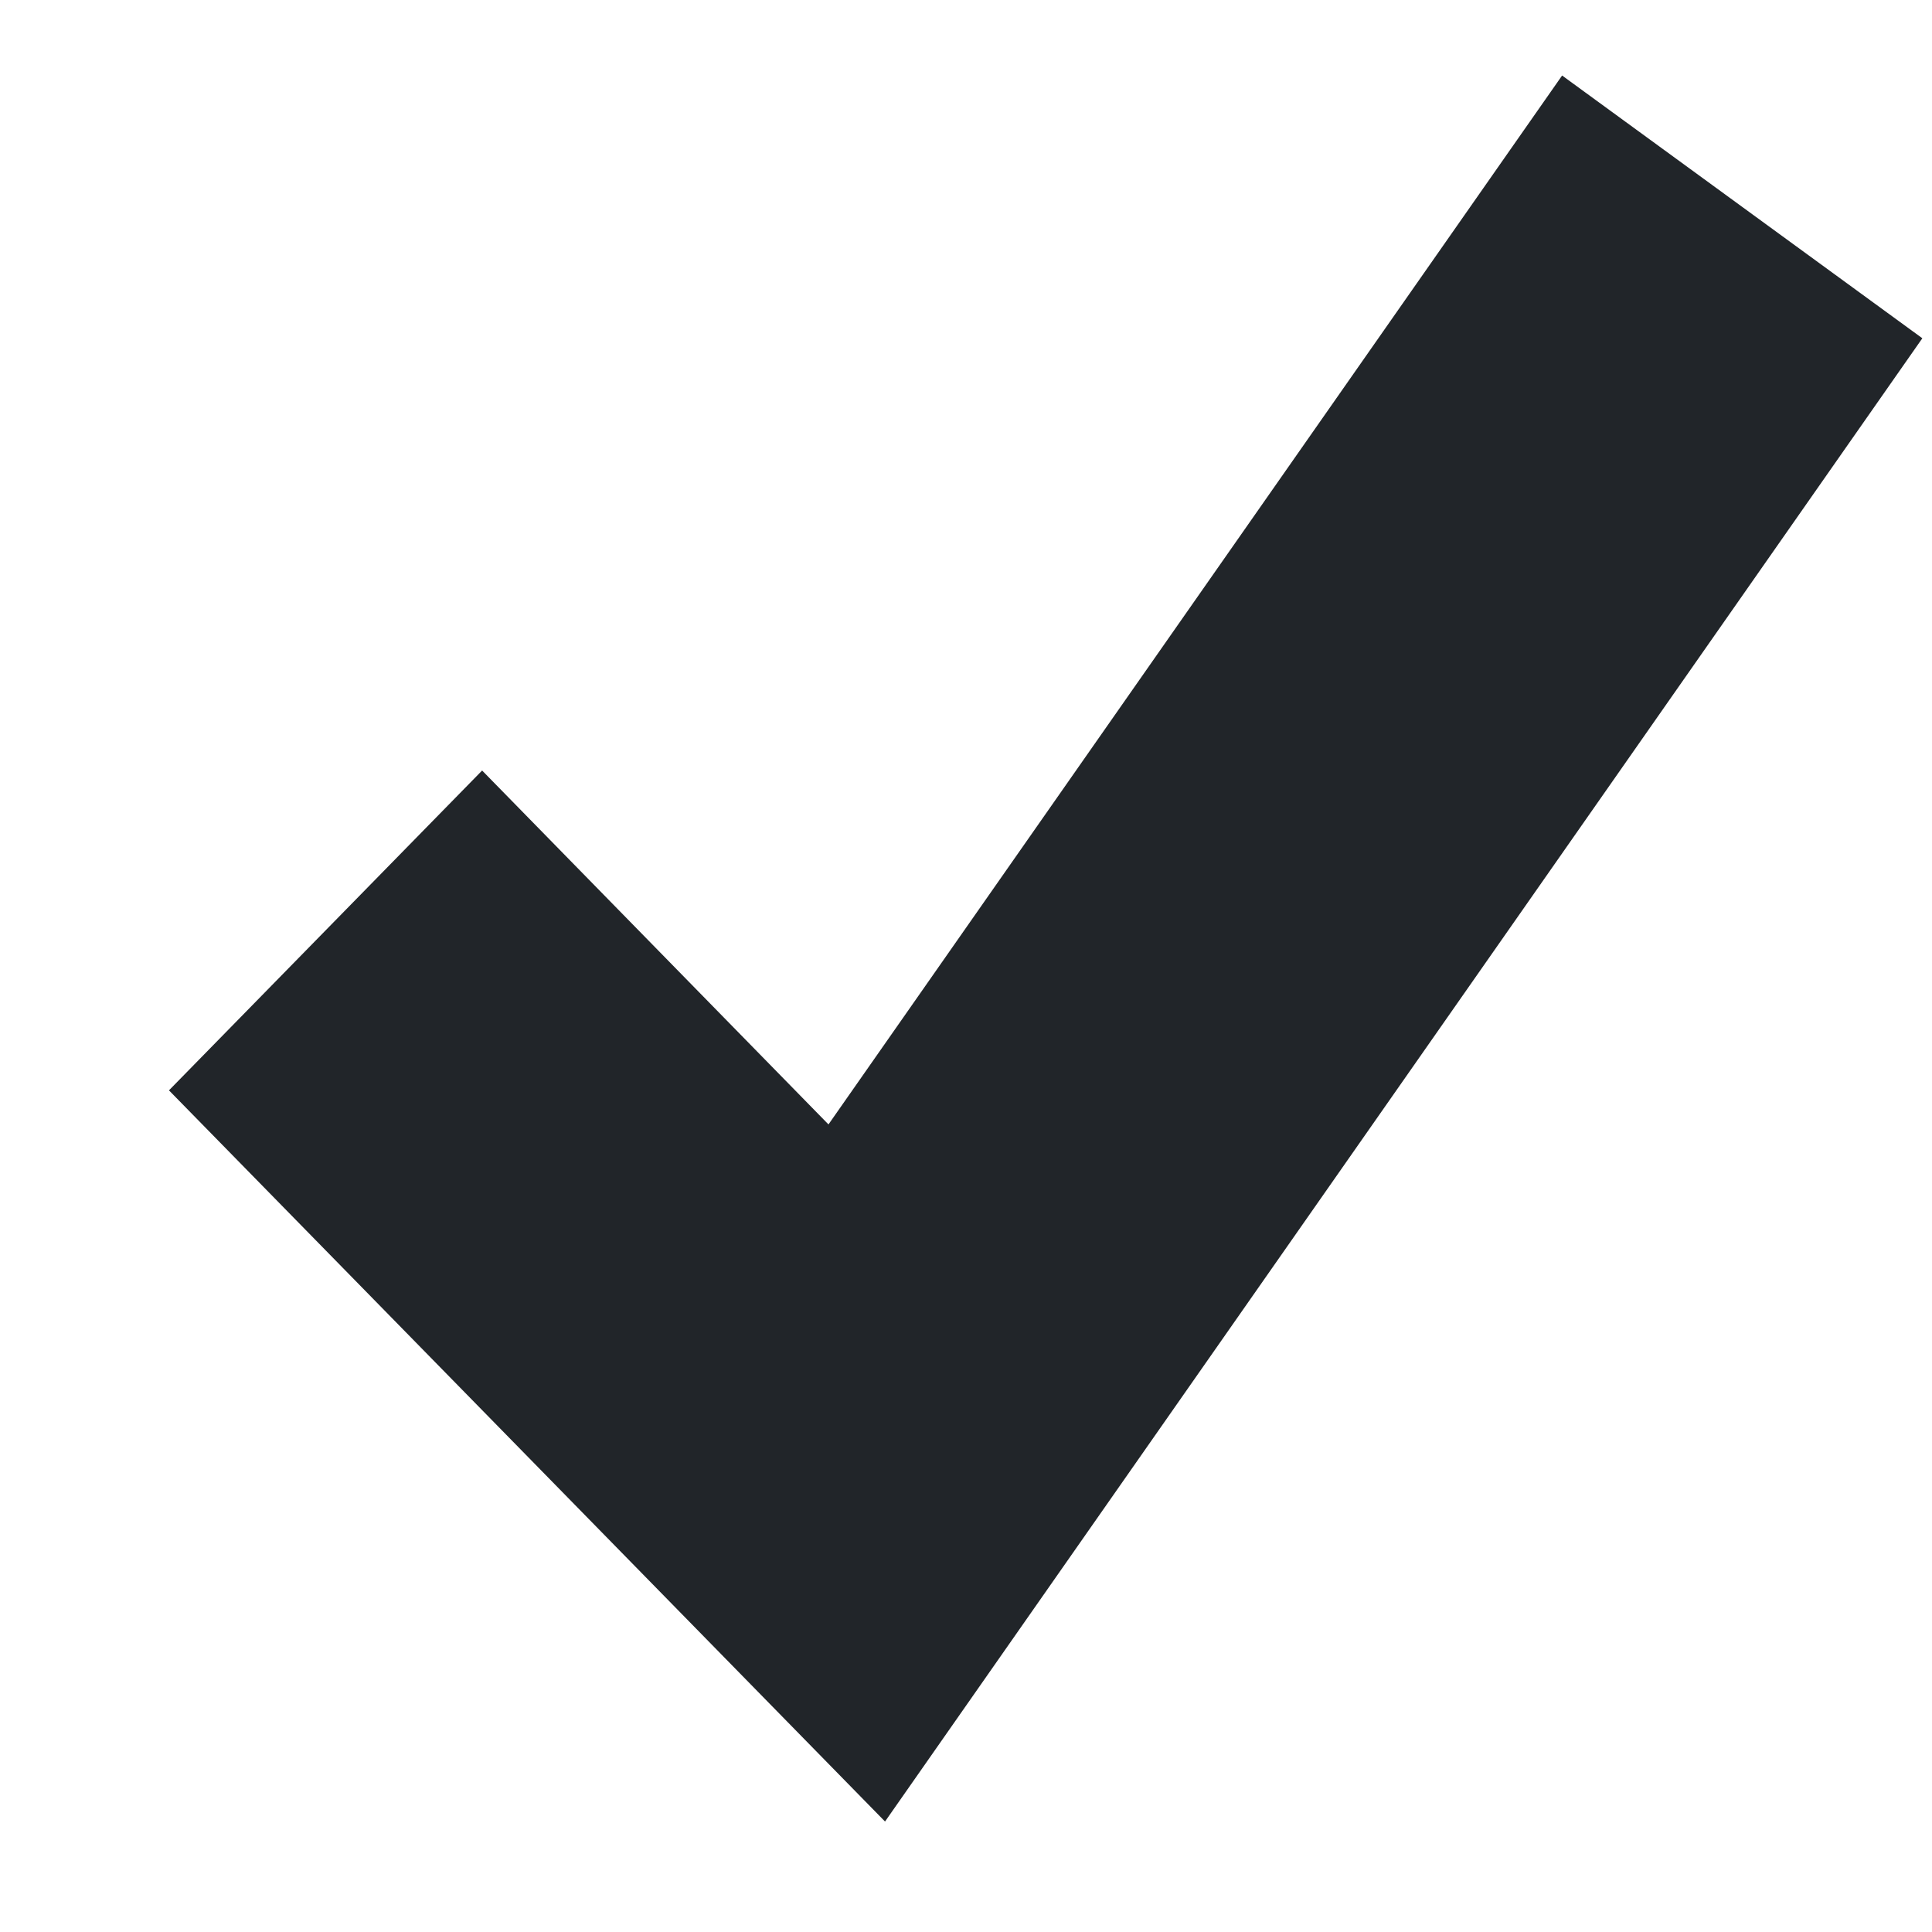 <svg xmlns="http://www.w3.org/2000/svg" width="11" height="11">
    <path fill="#212529" fill-rule="evenodd" d="M5.039 10.371L.962 6.208l1.783-1.821 1.972 2.015L8.894.43l2.051 1.496-5.906 8.445z"/>
</svg>
